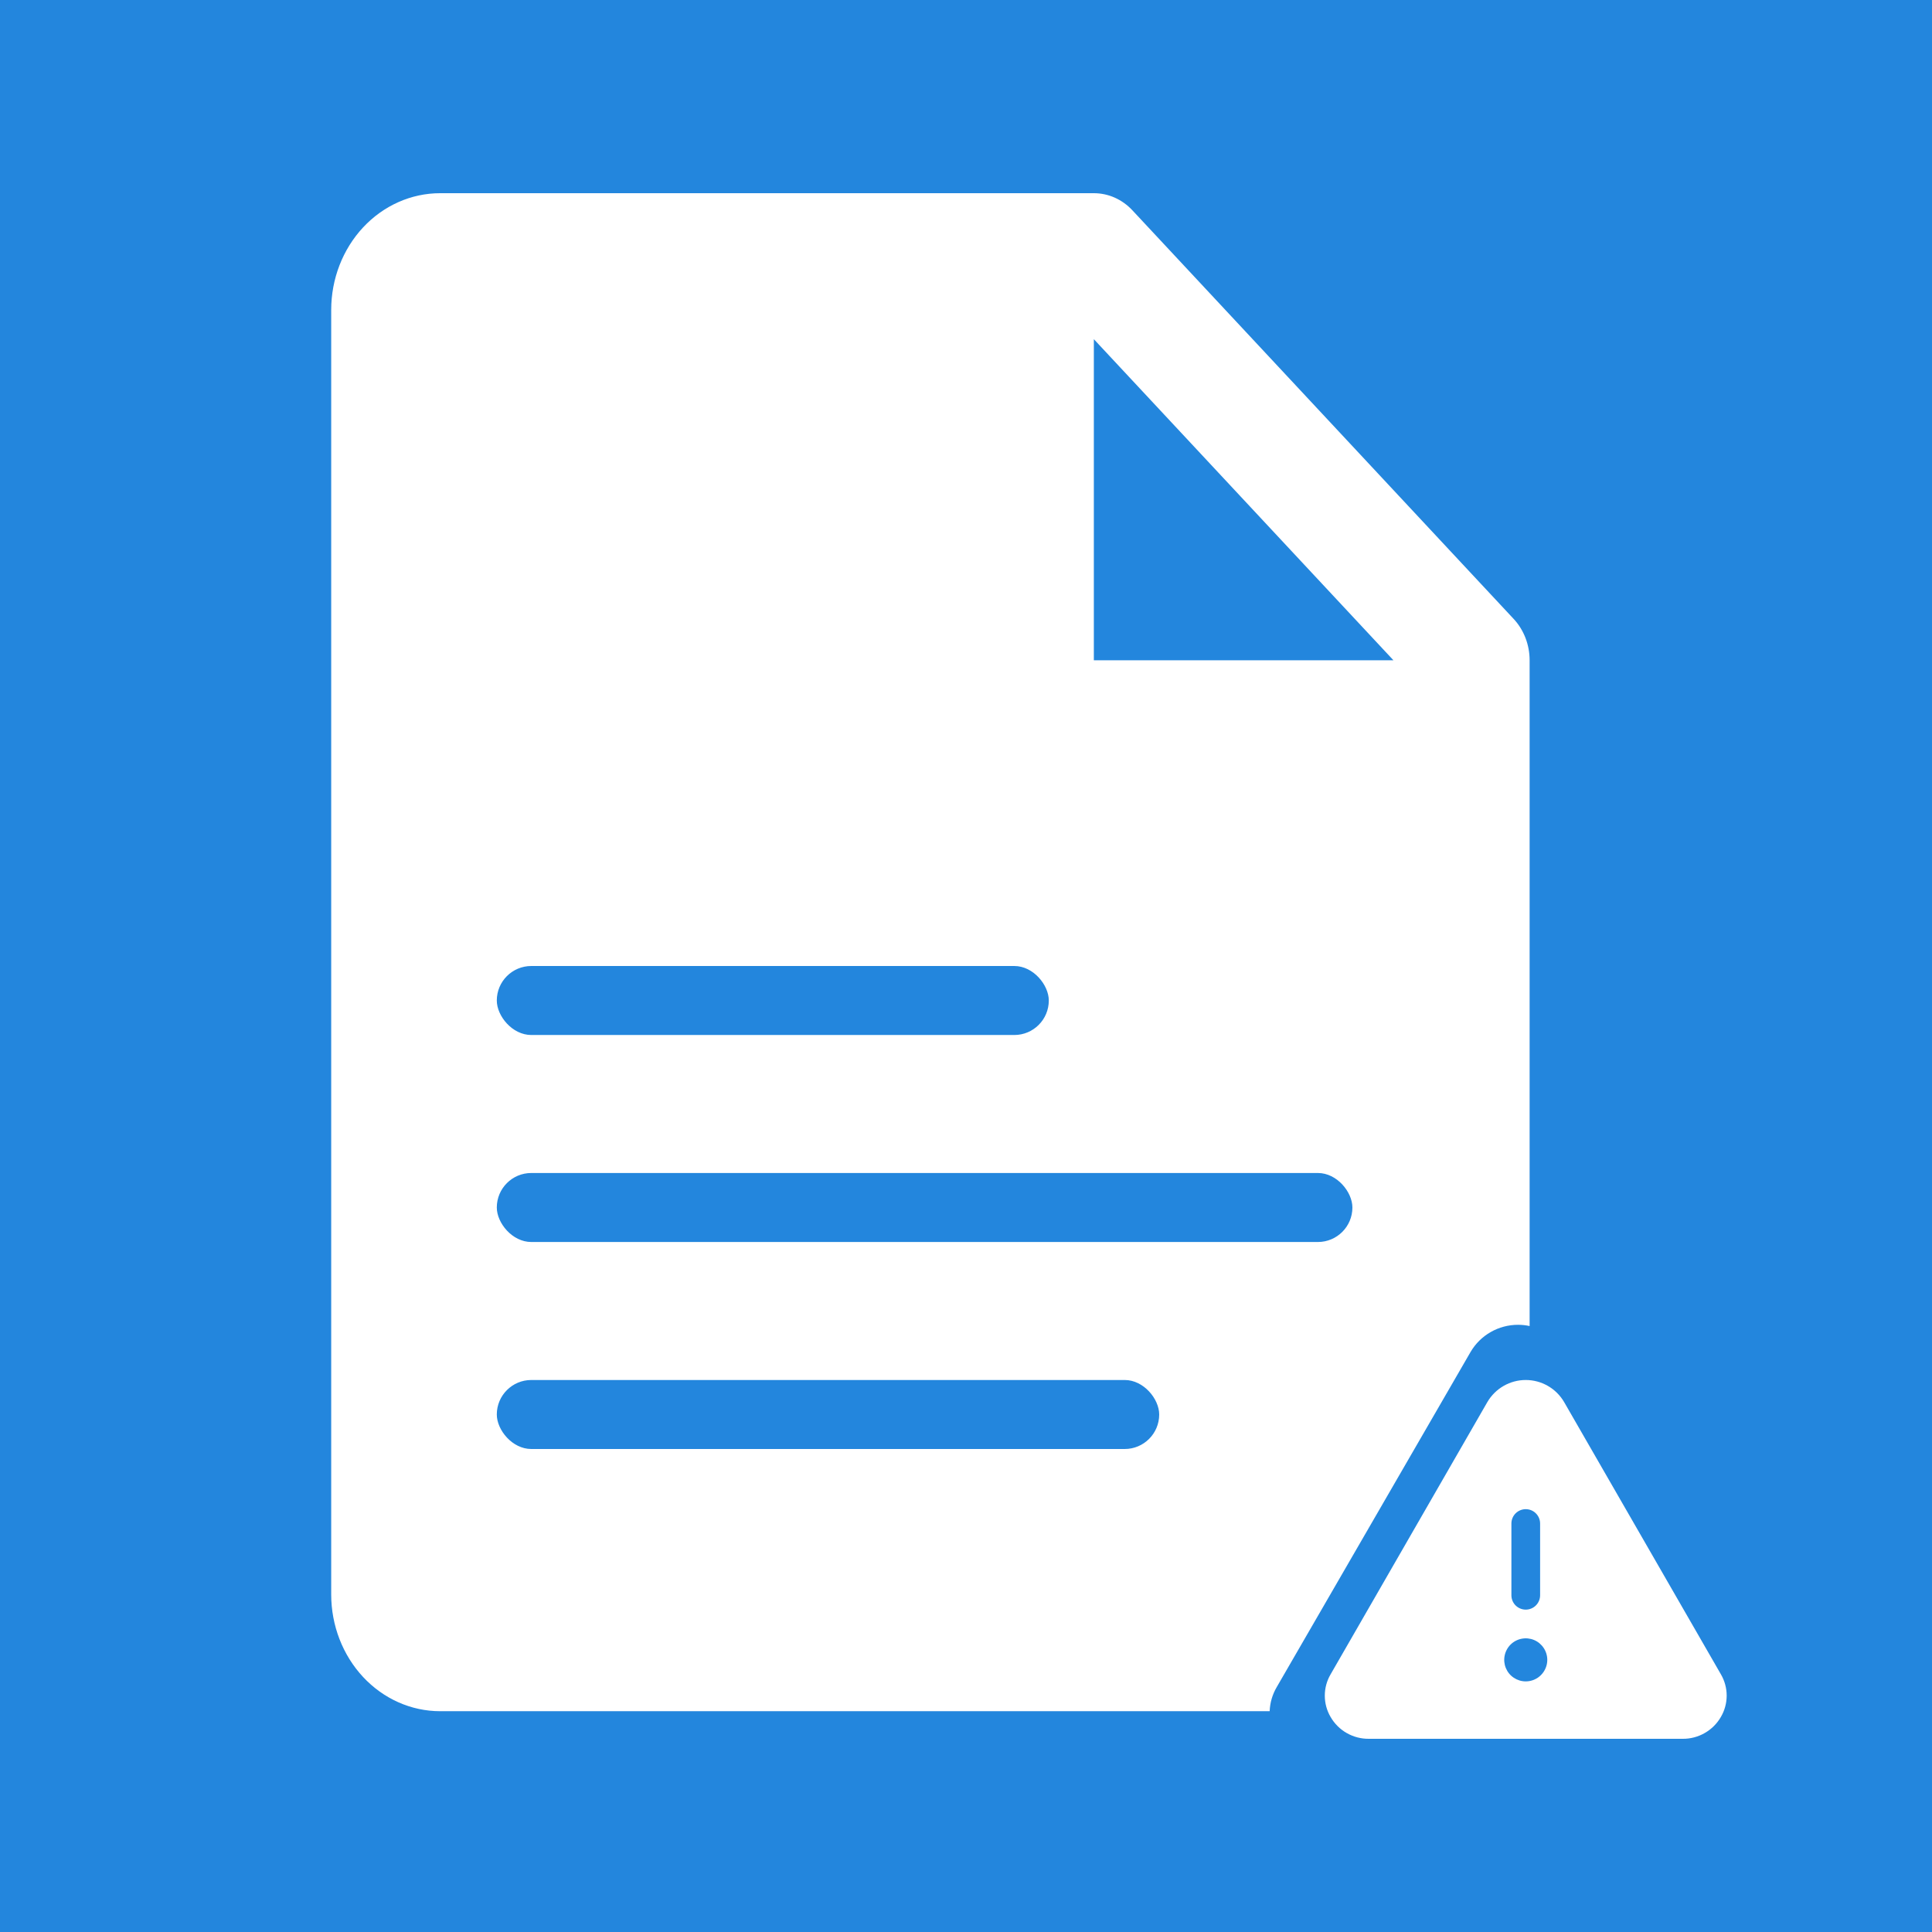 <svg width="70" height="70" viewBox="0 0 70 70" fill="none" xmlns="http://www.w3.org/2000/svg">
<rect width="70" height="70" fill="#2386DD"/>
<path fill-rule="evenodd" clip-rule="evenodd" d="M41.028 7.619L54.844 22.426C55.027 22.623 55.172 22.856 55.271 23.113C55.37 23.37 55.421 23.645 55.421 23.923V48.045C55.283 48.015 55.142 48 55 48C54.654 48 54.313 48.09 54.012 48.262C53.711 48.433 53.461 48.68 53.285 48.978L46.258 61.127C46.102 61.393 46.014 61.693 46.002 62H15.947C14.9 62 13.896 61.554 13.156 60.761C12.416 59.967 12 58.891 12 57.769V11.231C12 10.109 12.416 9.033 13.156 8.239C13.896 7.446 14.9 7 15.947 7H39.632C39.891 7 40.148 7.054 40.387 7.16C40.627 7.267 40.844 7.422 41.028 7.619ZM54.187 60.842C54.169 60.861 54.15 60.879 54.132 60.897C54.124 60.881 54.117 60.864 54.11 60.847C54.096 60.816 54.127 60.818 54.187 60.842ZM53.5 58.5C53.5 58.49 53.507 58.483 53.52 58.479L53.5 58.5ZM39.632 12.289V23.923H50.487L39.632 12.289Z" fill="white"/>
<rect x="18" y="35" width="20" height="2.5" rx="1.25" fill="#2386DD"/>
<rect x="18" y="42.5" width="31" height="2.5" rx="1.25" fill="#2386DD"/>
<rect x="18" y="50" width="24" height="2.5" rx="1.25" fill="#2386DD"/>
<path d="M62.353 60.666L56.668 50.794C56.526 50.553 56.324 50.352 56.08 50.213C55.837 50.073 55.561 50 55.281 50C55 50 54.725 50.073 54.481 50.213C54.238 50.352 54.035 50.553 53.893 50.794L48.209 60.666C48.072 60.9 48 61.166 48 61.437C48 61.708 48.072 61.974 48.209 62.208C48.349 62.451 48.551 62.653 48.795 62.792C49.039 62.931 49.316 63.003 49.596 63H60.965C61.245 63.003 61.522 62.931 61.765 62.791C62.009 62.652 62.211 62.451 62.351 62.208C62.488 61.974 62.56 61.708 62.561 61.437C62.561 61.166 62.489 60.9 62.353 60.666ZM54.761 55.2C54.761 55.062 54.815 54.93 54.913 54.832C55.011 54.735 55.143 54.68 55.281 54.68C55.419 54.68 55.551 54.735 55.648 54.832C55.746 54.93 55.801 55.062 55.801 55.2V57.8C55.801 57.938 55.746 58.07 55.648 58.168C55.551 58.265 55.419 58.32 55.281 58.32C55.143 58.32 55.011 58.265 54.913 58.168C54.815 58.07 54.761 57.938 54.761 57.8V55.2ZM55.281 60.92C55.126 60.92 54.976 60.874 54.847 60.788C54.719 60.703 54.619 60.581 54.56 60.438C54.501 60.296 54.486 60.139 54.516 59.988C54.546 59.837 54.62 59.697 54.729 59.588C54.838 59.479 54.977 59.405 55.129 59.375C55.28 59.345 55.437 59.36 55.579 59.419C55.722 59.478 55.843 59.578 55.929 59.707C56.015 59.835 56.061 59.986 56.061 60.14C56.061 60.347 55.978 60.545 55.832 60.691C55.686 60.838 55.487 60.92 55.281 60.92Z" fill="white"/>
</svg>
